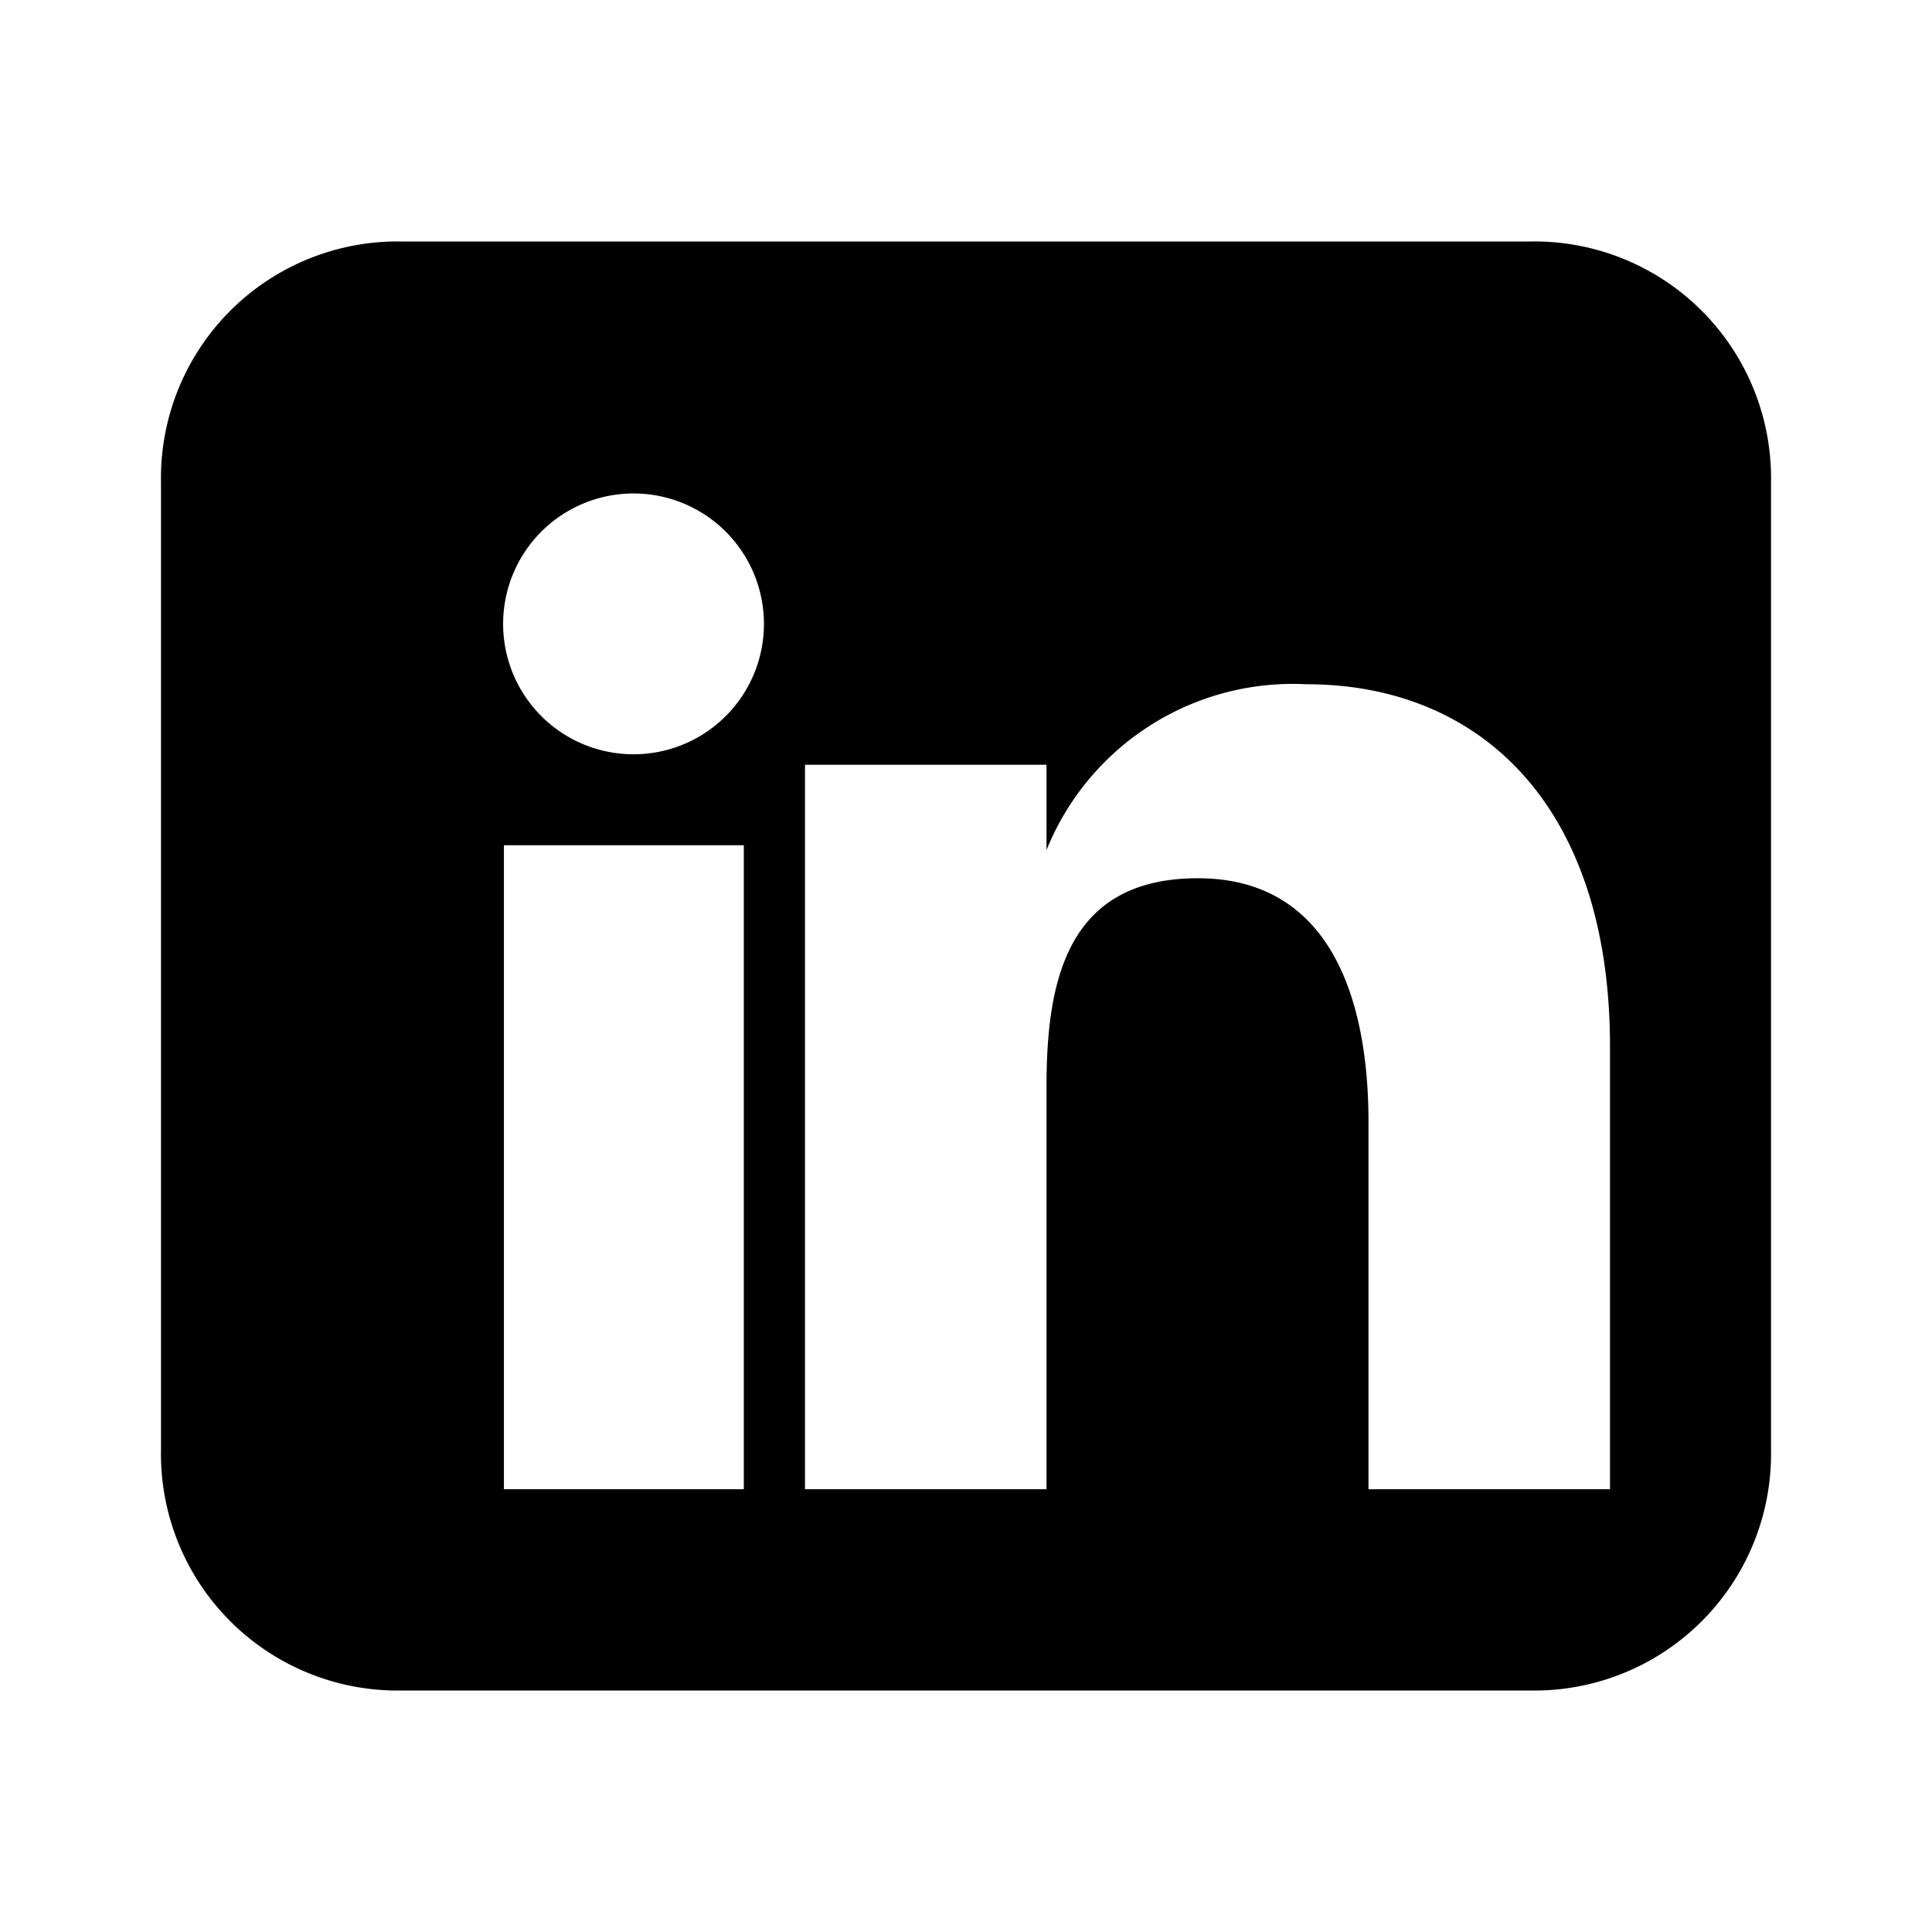 <svg viewBox="0 0 24 24" xmlns="http://www.w3.org/2000/svg"><path fill="currentColor" d="M19 3a2.94 2.94 0 0 1 3 3v12a2.94 2.94 0 0 1-3 3H5a2.94 2.94 0 0 1-3-3V6a2.94 2.94 0 0 1 3-3Zm-9.76 15.5v-8H6.26v8Zm-1.37-9.13a1.62 1.62 0 1 0 0-3.24 1.62 1.62 0 0 0 0 3.24ZM20 18.5V13c0-3-1.62-4.5-3.77-4.5A3.3 3.3 0 0 0 13 10.56v-1.06h-3v9h3v-5c0-1.31.25-2.59 1.88-2.59S17 12.38 17 13.94v4.56Z"/></svg>